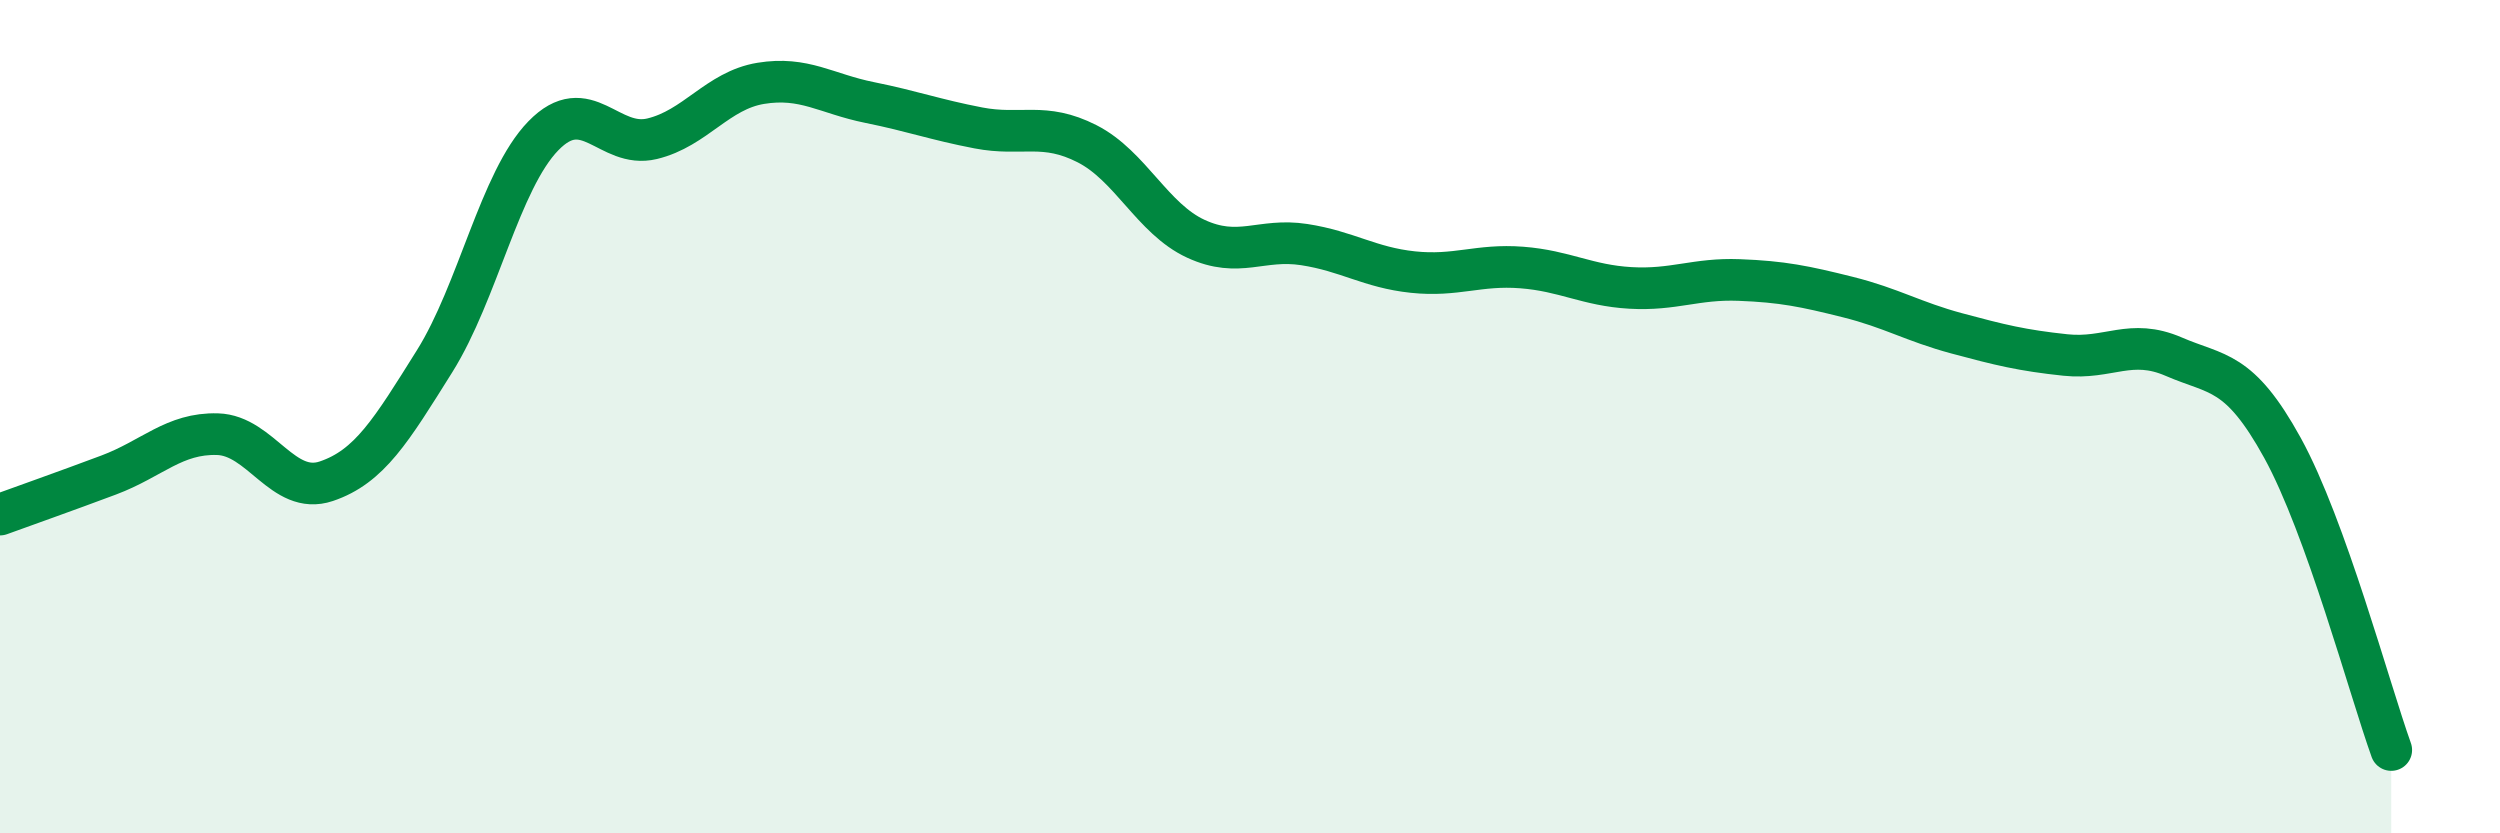 
    <svg width="60" height="20" viewBox="0 0 60 20" xmlns="http://www.w3.org/2000/svg">
      <path
        d="M 0,12.35 C 0.52,12.16 1.57,11.79 2.61,11.4 C 3.65,11.01 4.18,10.39 5.22,10.42 C 6.26,10.45 6.79,11.9 7.83,11.55 C 8.87,11.2 9.39,10.33 10.43,8.67 C 11.47,7.01 12,4.33 13.04,3.26 C 14.08,2.19 14.61,3.58 15.65,3.33 C 16.69,3.08 17.22,2.17 18.26,2 C 19.3,1.83 19.83,2.25 20.87,2.46 C 21.91,2.67 22.44,2.87 23.48,3.07 C 24.52,3.27 25.05,2.92 26.09,3.45 C 27.13,3.98 27.66,5.25 28.7,5.73 C 29.74,6.21 30.26,5.71 31.3,5.87 C 32.34,6.03 32.87,6.42 33.91,6.53 C 34.95,6.64 35.48,6.34 36.52,6.42 C 37.56,6.5 38.09,6.85 39.13,6.91 C 40.17,6.97 40.7,6.68 41.74,6.72 C 42.78,6.76 43.31,6.87 44.35,7.13 C 45.39,7.39 45.92,7.72 46.96,8 C 48,8.28 48.53,8.41 49.57,8.52 C 50.61,8.63 51.13,8.11 52.17,8.56 C 53.21,9.01 53.74,8.86 54.78,10.75 C 55.82,12.64 56.87,16.55 57.39,18L57.39 20L0 20Z"
        fill="#008740"
        opacity="0.1"
        stroke-linecap="round"
        stroke-linejoin="round"
      />
      <path
        d="M 0,12.35 C 0.52,12.16 1.57,11.79 2.61,11.4 C 3.65,11.01 4.18,10.39 5.22,10.42 C 6.26,10.45 6.79,11.9 7.83,11.55 C 8.87,11.2 9.39,10.33 10.43,8.67 C 11.47,7.01 12,4.33 13.04,3.26 C 14.08,2.19 14.61,3.58 15.65,3.33 C 16.69,3.08 17.22,2.17 18.26,2 C 19.3,1.83 19.83,2.25 20.87,2.46 C 21.91,2.67 22.44,2.87 23.48,3.07 C 24.52,3.27 25.05,2.92 26.09,3.45 C 27.13,3.98 27.66,5.25 28.7,5.73 C 29.74,6.21 30.26,5.71 31.3,5.87 C 32.34,6.03 32.87,6.42 33.91,6.53 C 34.95,6.64 35.48,6.34 36.52,6.42 C 37.56,6.5 38.09,6.85 39.13,6.91 C 40.17,6.97 40.7,6.68 41.74,6.72 C 42.78,6.76 43.31,6.87 44.35,7.13 C 45.39,7.39 45.92,7.72 46.96,8 C 48,8.28 48.53,8.41 49.57,8.52 C 50.61,8.63 51.13,8.11 52.17,8.56 C 53.21,9.01 53.74,8.86 54.78,10.75 C 55.82,12.64 56.87,16.55 57.39,18"
        stroke="#008740"
        stroke-width="1"
        fill="none"
        stroke-linecap="round"
        stroke-linejoin="round"
      />
    </svg>
  
